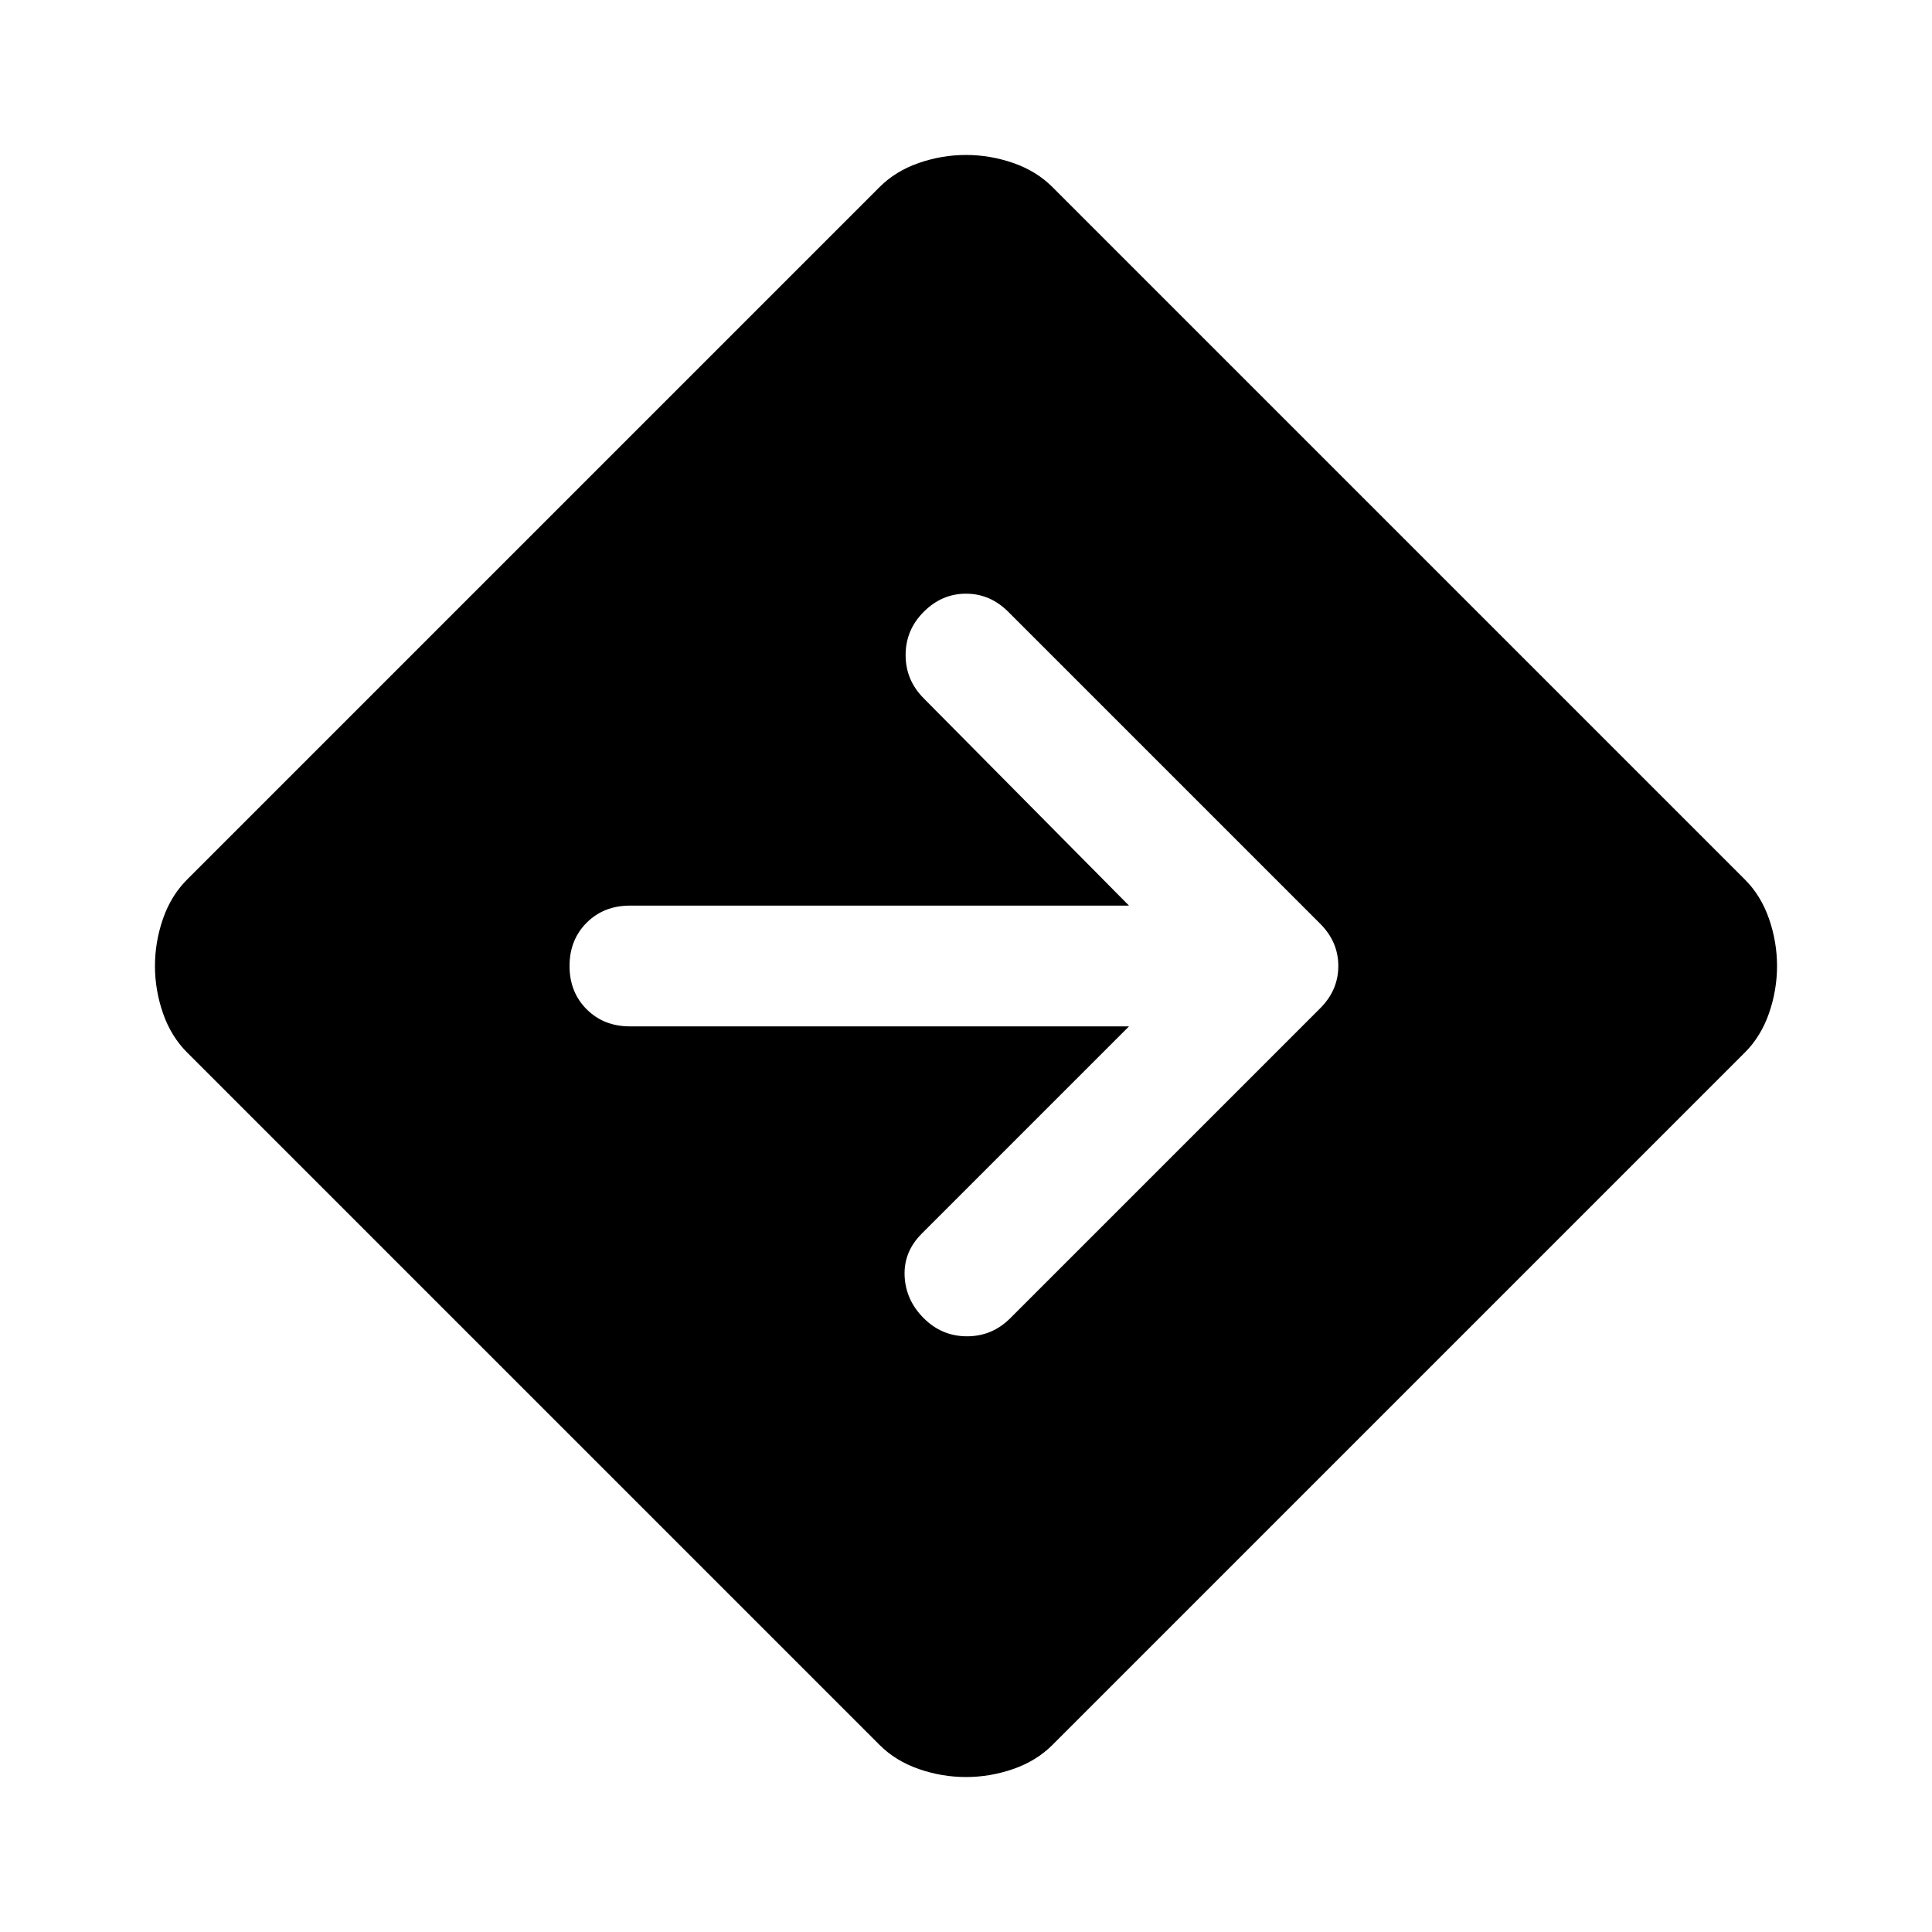 <svg viewBox="0 0 48 48" xmlns="http://www.w3.org/2000/svg">
 <path d="m24 44.15c-0.4 0-0.792-0.067-1.175-0.2-0.383-0.133-0.708-0.333-0.975-0.6l-17.2-17.2c-0.267-0.267-0.467-0.592-0.6-0.975s-0.2-0.775-0.2-1.175 0.067-0.792 0.2-1.175c0.133-0.383 0.333-0.708 0.6-0.975l17.2-17.2c0.267-0.267 0.592-0.467 0.975-0.6s0.775-0.2 1.175-0.2 0.792 0.067 1.175 0.2c0.383 0.133 0.708 0.333 0.975 0.6l17.2 17.2c0.267 0.267 0.467 0.592 0.6 0.975s0.2 0.775 0.2 1.175-0.067 0.792-0.2 1.175c-0.133 0.383-0.333 0.708-0.6 0.975l-17.2 17.2c-0.267 0.267-0.592 0.467-0.975 0.6s-0.775 0.2-1.175 0.2zm4.05-18.65-5.15 5.15c-0.3 0.3-0.442 0.65-0.425 1.05 0.017 0.4 0.175 0.75 0.475 1.05s0.658 0.45 1.075 0.45 0.775-0.15 1.075-0.45l7.7-7.7c0.3-0.3 0.45-0.65 0.45-1.05s-0.15-0.75-0.45-1.05l-7.75-7.75c-0.3-0.3-0.65-0.45-1.05-0.45s-0.75 0.15-1.05 0.45-0.45 0.658-0.45 1.075 0.15 0.775 0.45 1.075l5.1 5.15h-12.4c-0.433 0-0.792 0.142-1.075 0.425s-0.425 0.642-0.425 1.075 0.142 0.792 0.425 1.075 0.642 0.425 1.075 0.425z"/>
</svg>
